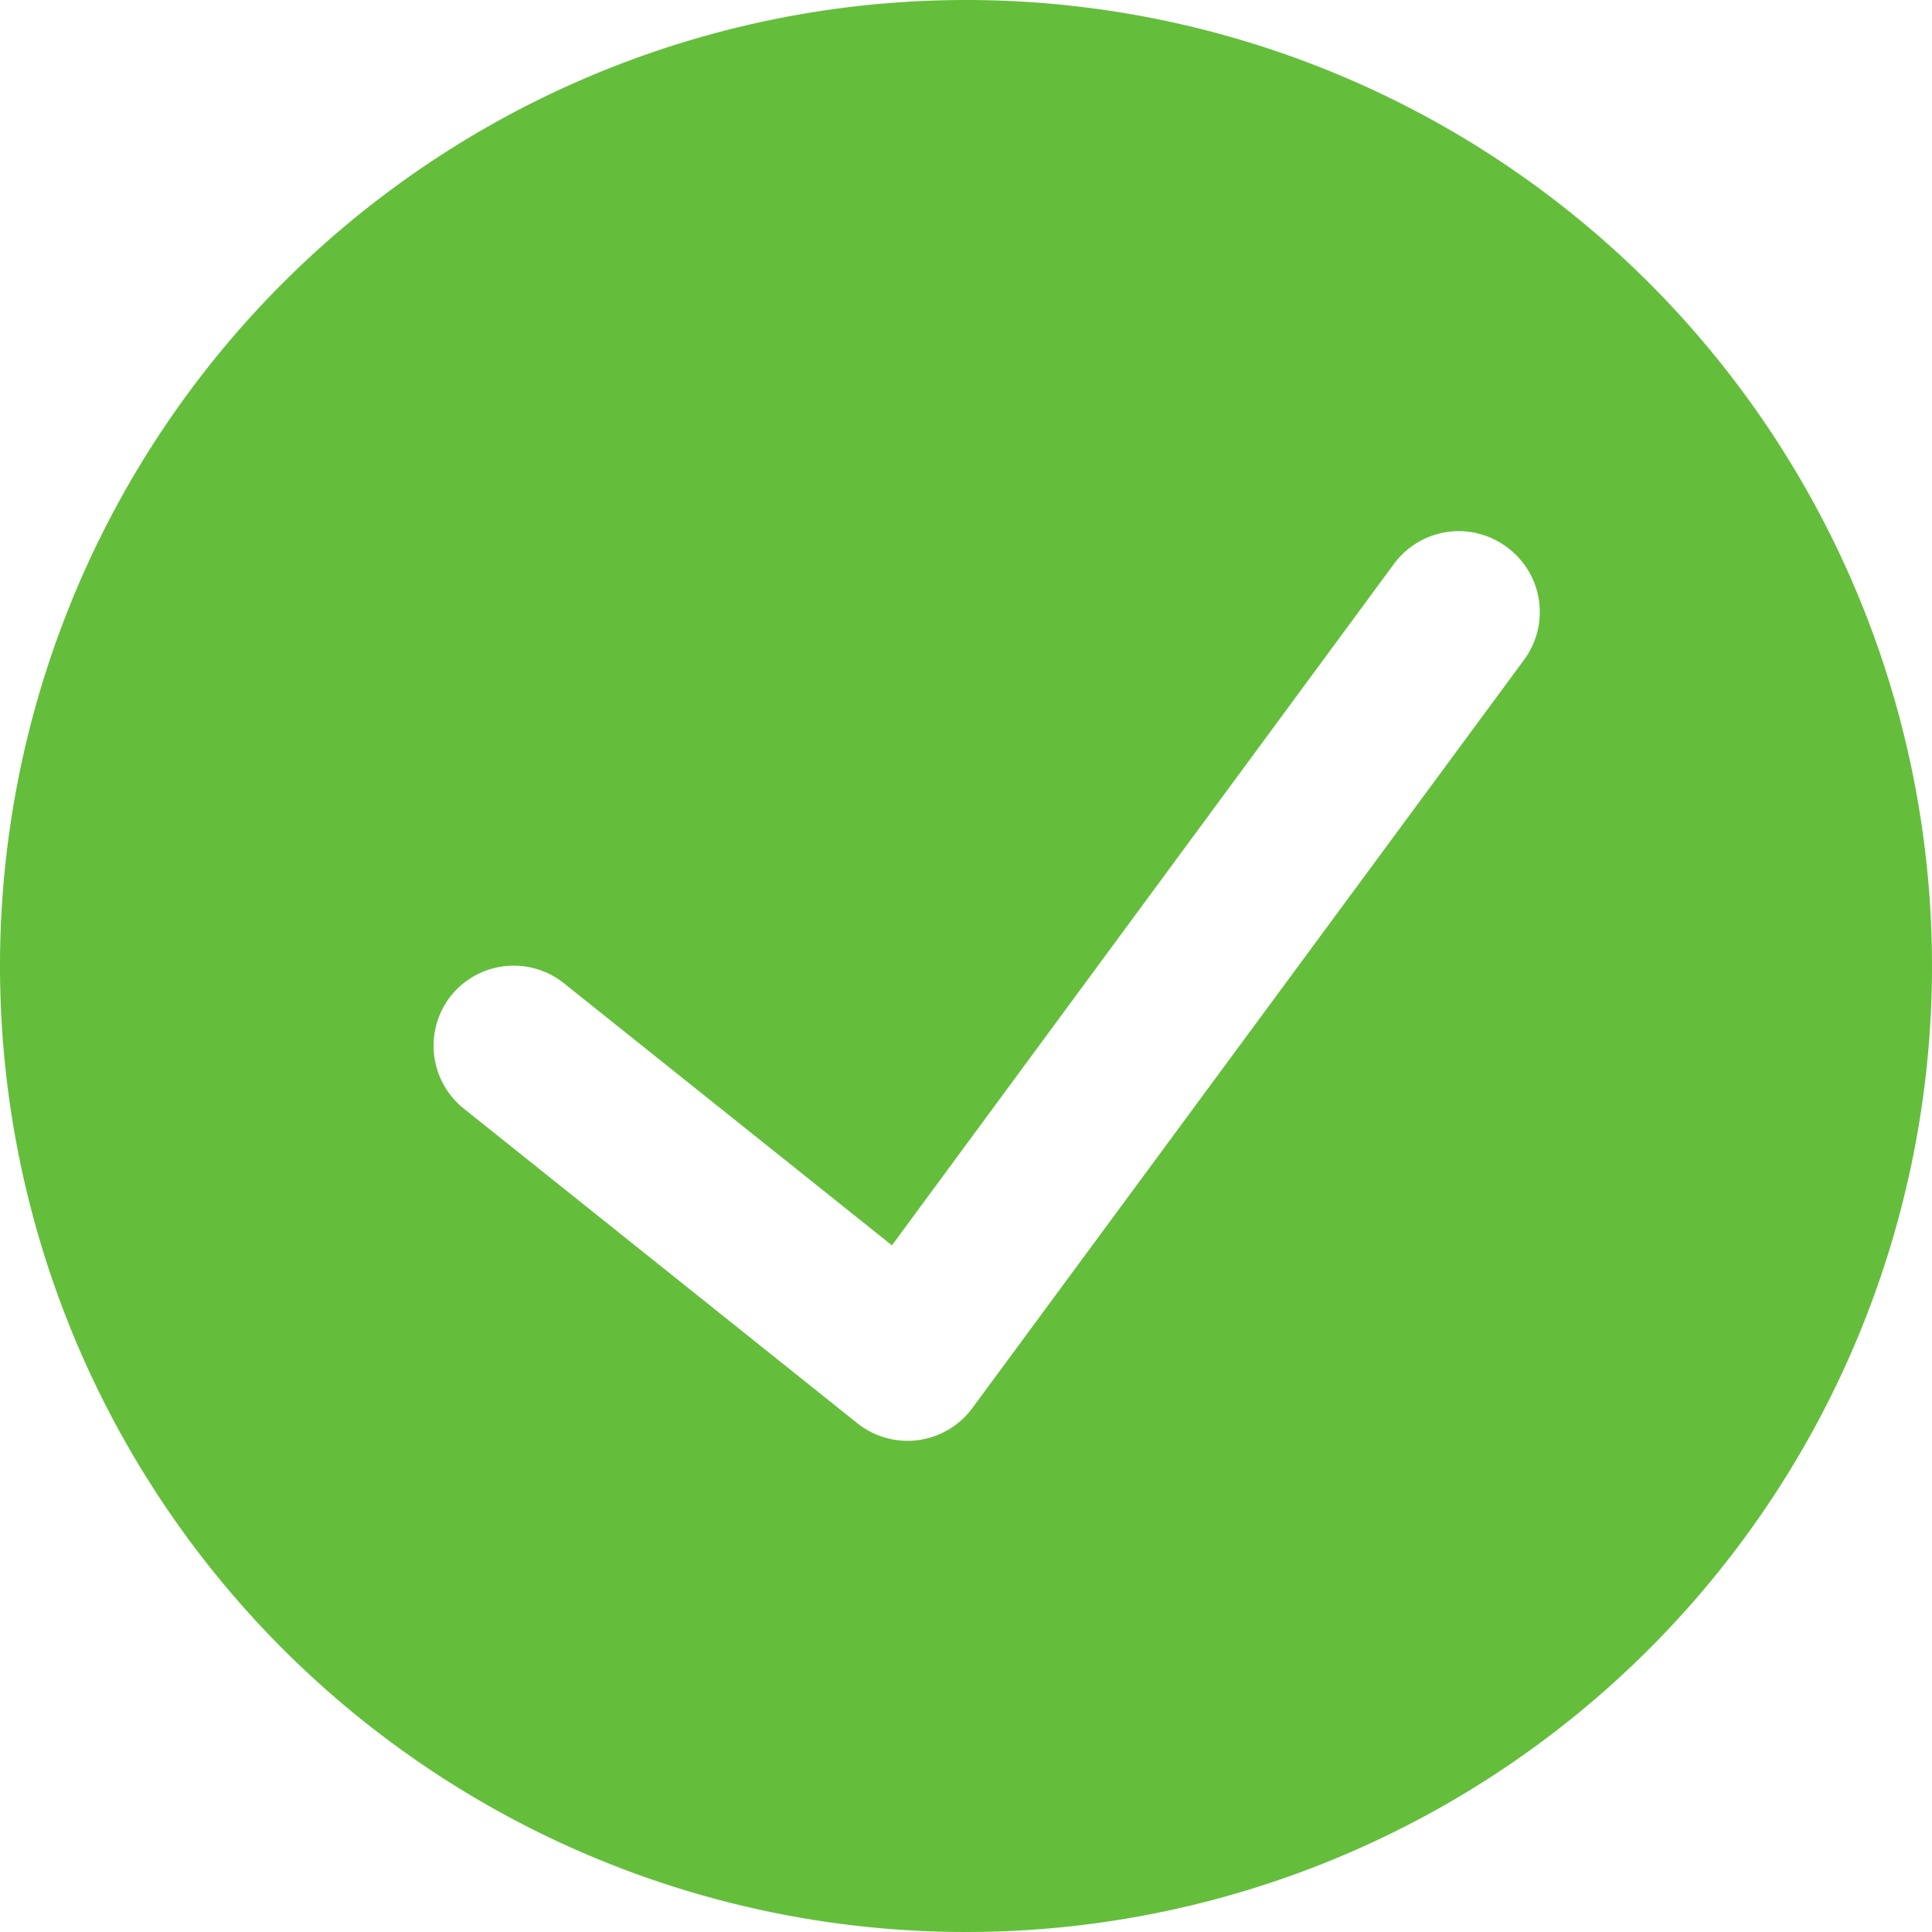 <svg xmlns="http://www.w3.org/2000/svg" viewBox="0 0 24 24" height="800" width="800"><path d="M12,0A12,12,0,1,0,24,12,12,12,0,0,0,12,0Zm6.93,8.2-6.85,9.29a1,1,0,0,1-1.43.19L5.76,13.77a1,1,0,0,1-.15-1.41A1,1,0,0,1,7,12.21l4.08,3.26L17.32,7a1,1,0,0,1,1.39-.21A1,1,0,0,1,18.93,8.2Z" fill="#64be3c"></path></svg>